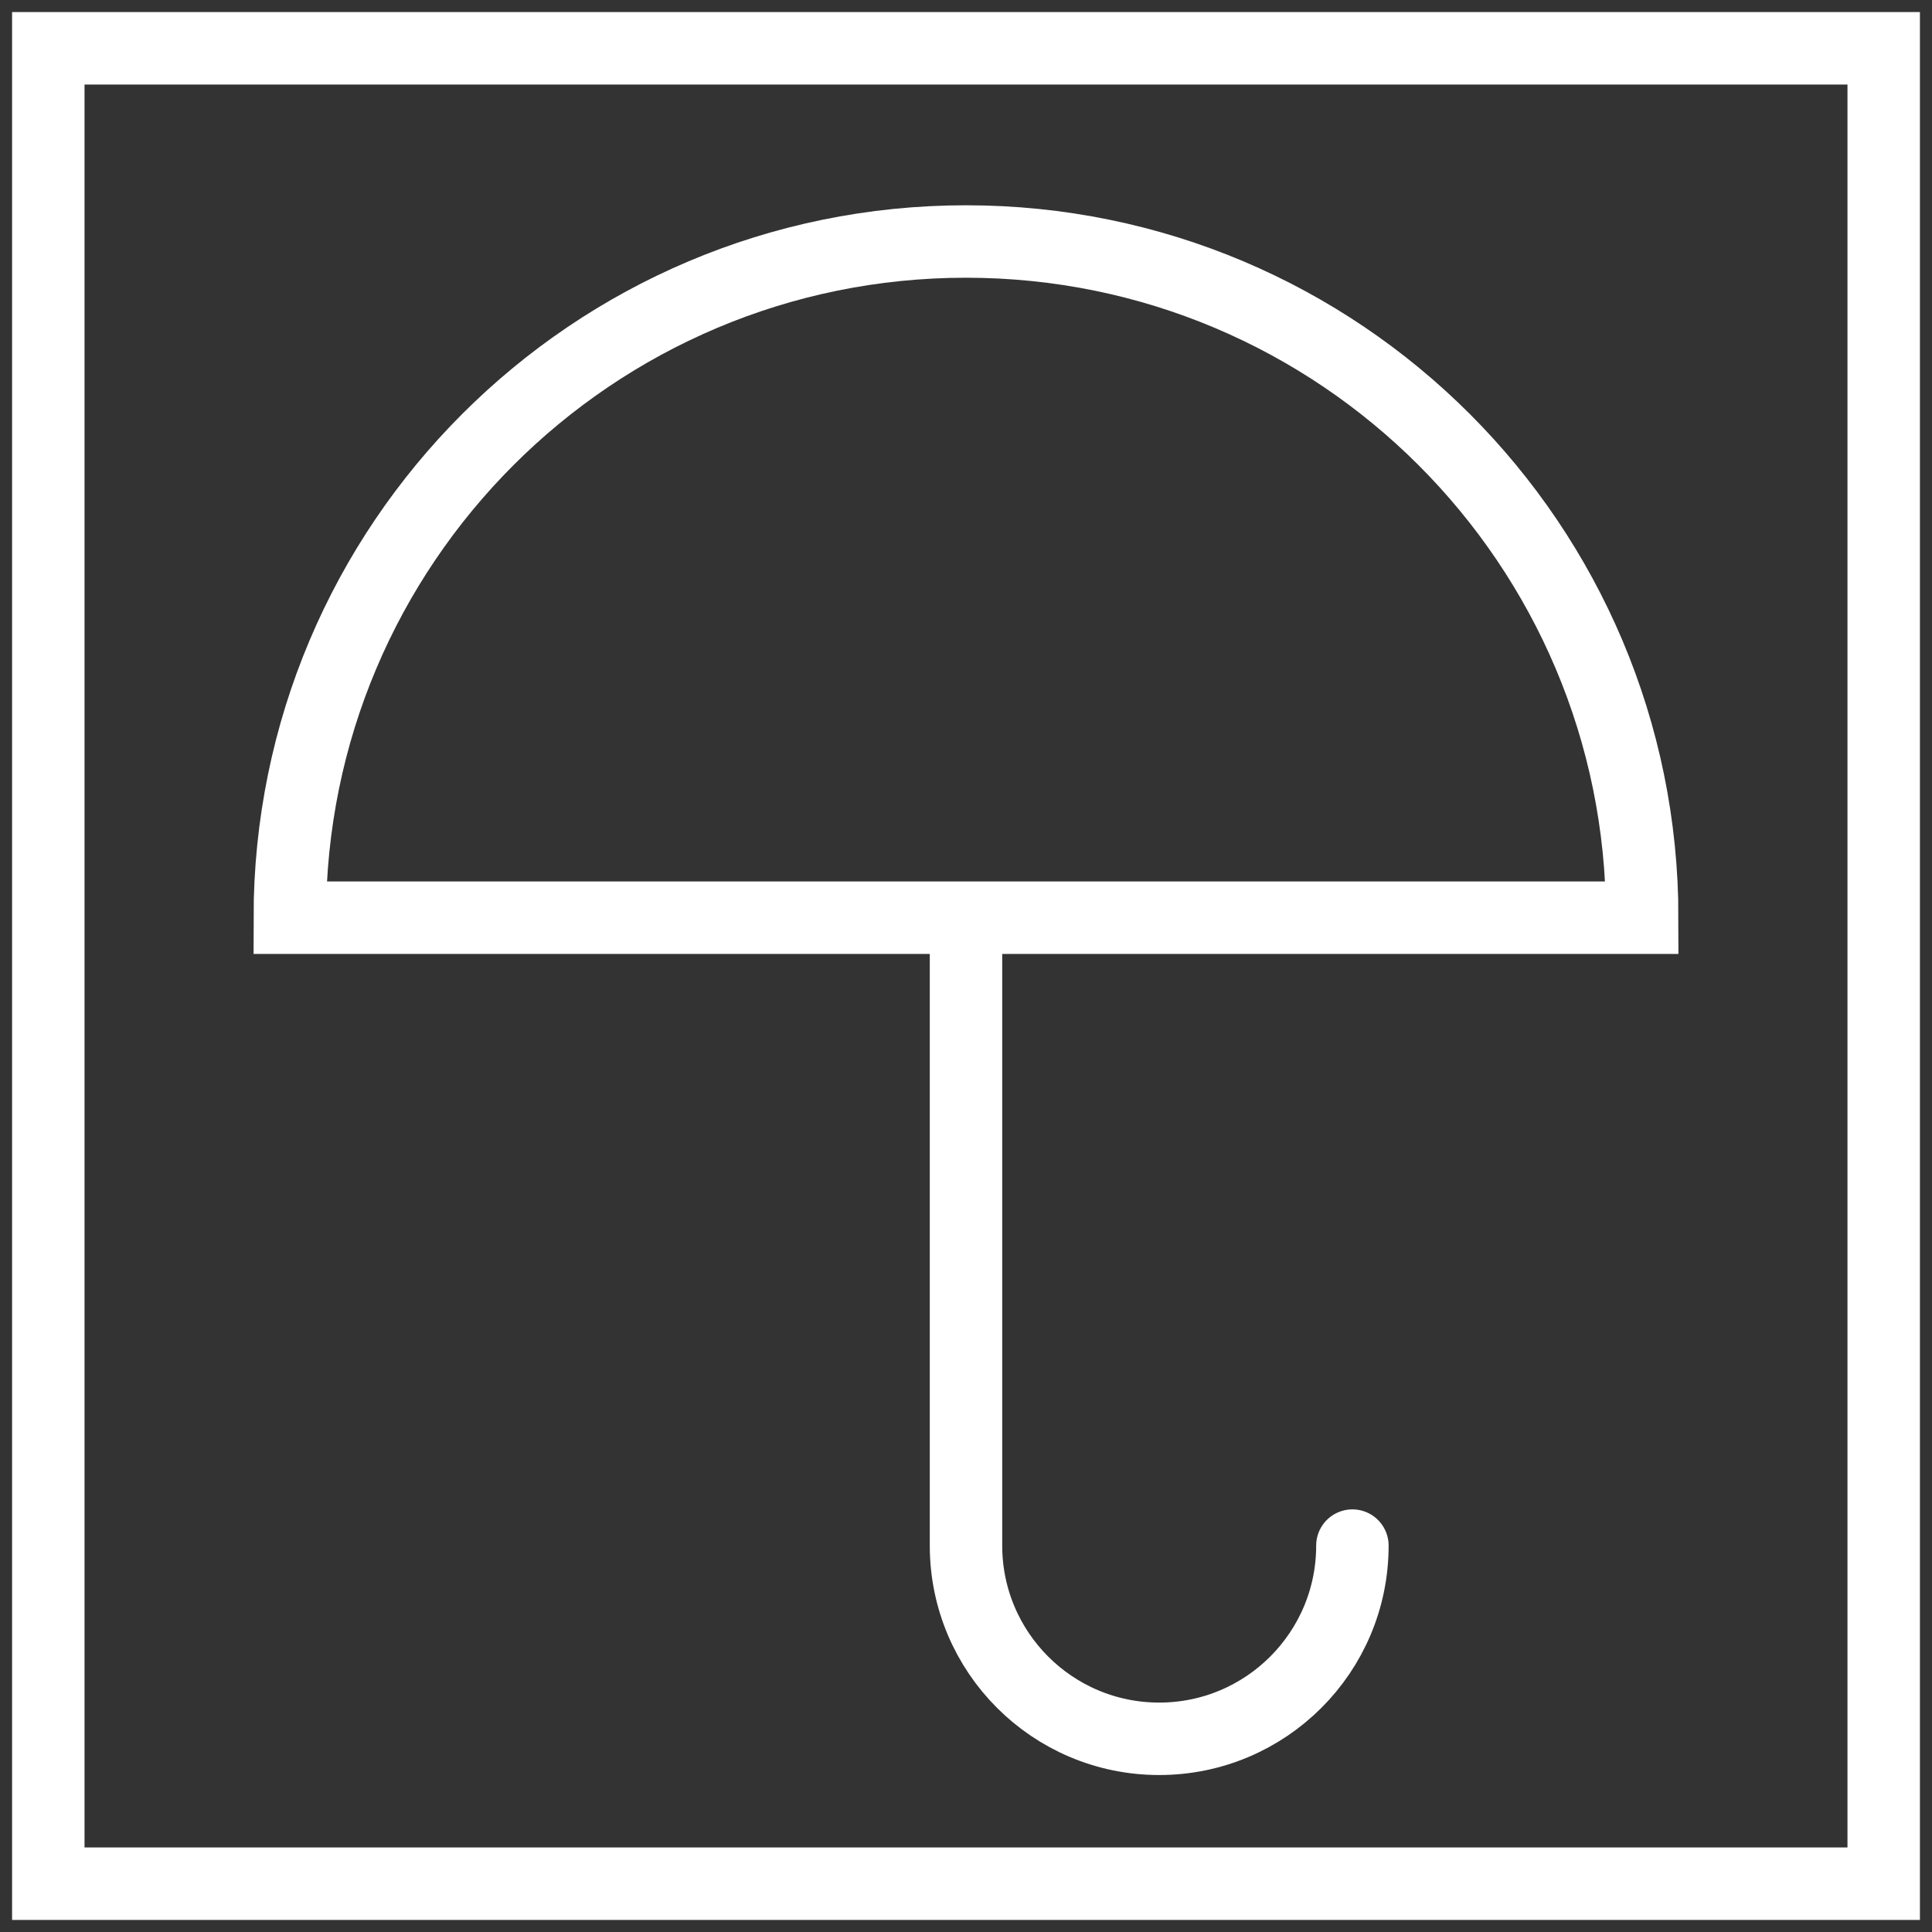 <?xml version="1.0" encoding="UTF-8"?>
<svg width="40px" height="40px" viewBox="0 0 40 40" version="1.1" xmlns="http://www.w3.org/2000/svg" xmlns:xlink="http://www.w3.org/1999/xlink">
    <rect x="0" y="0" width="40" height="40" fill="#333333" stroke="none"/>
    <!-- Generator: sketchtool 51.3 (57544) - http://www.bohemiancoding.com/sketch -->
    <title>9CA7400A-F5B0-4A5D-ABAB-E2264019A497</title>
    <desc>Created with sketchtool.</desc>
    <defs></defs>
    <g id="Global-Guides" stroke="none" stroke-width="1" fill="none" fill-rule="evenodd">
        <g id="Global-0.6-Iconografia" transform="translate(-1479, -3109)" stroke="#FFFFFF" stroke-width="1.5">
            <g id="Color-Copy-68" transform="translate(1479, 3109)">
                <g id="ic16_filters/shoes">
                    <rect id="Rectangle-9" stroke-linecap="round" x="1" y="1" width="38" height="38"></rect>
                    <path d="M34,19 C34,11.268 27.732,5 20,5 C12.268,5 6,11.268 6,19 C16.475,19 25.14,19 34,19 Z" id="Oval"></path>
                    <path d="M28,36 L28,23.358 C28,21.149 26.209,19.358 24,19.358 C21.791,19.358 20,21.149 20,23.358" id="Oval-Copy" stroke-linecap="round" transform="translate(24, 27.679) rotate(-180) translate(-24, -27.679) "></path>
                </g>
            </g>
        </g>
    </g>
</svg>